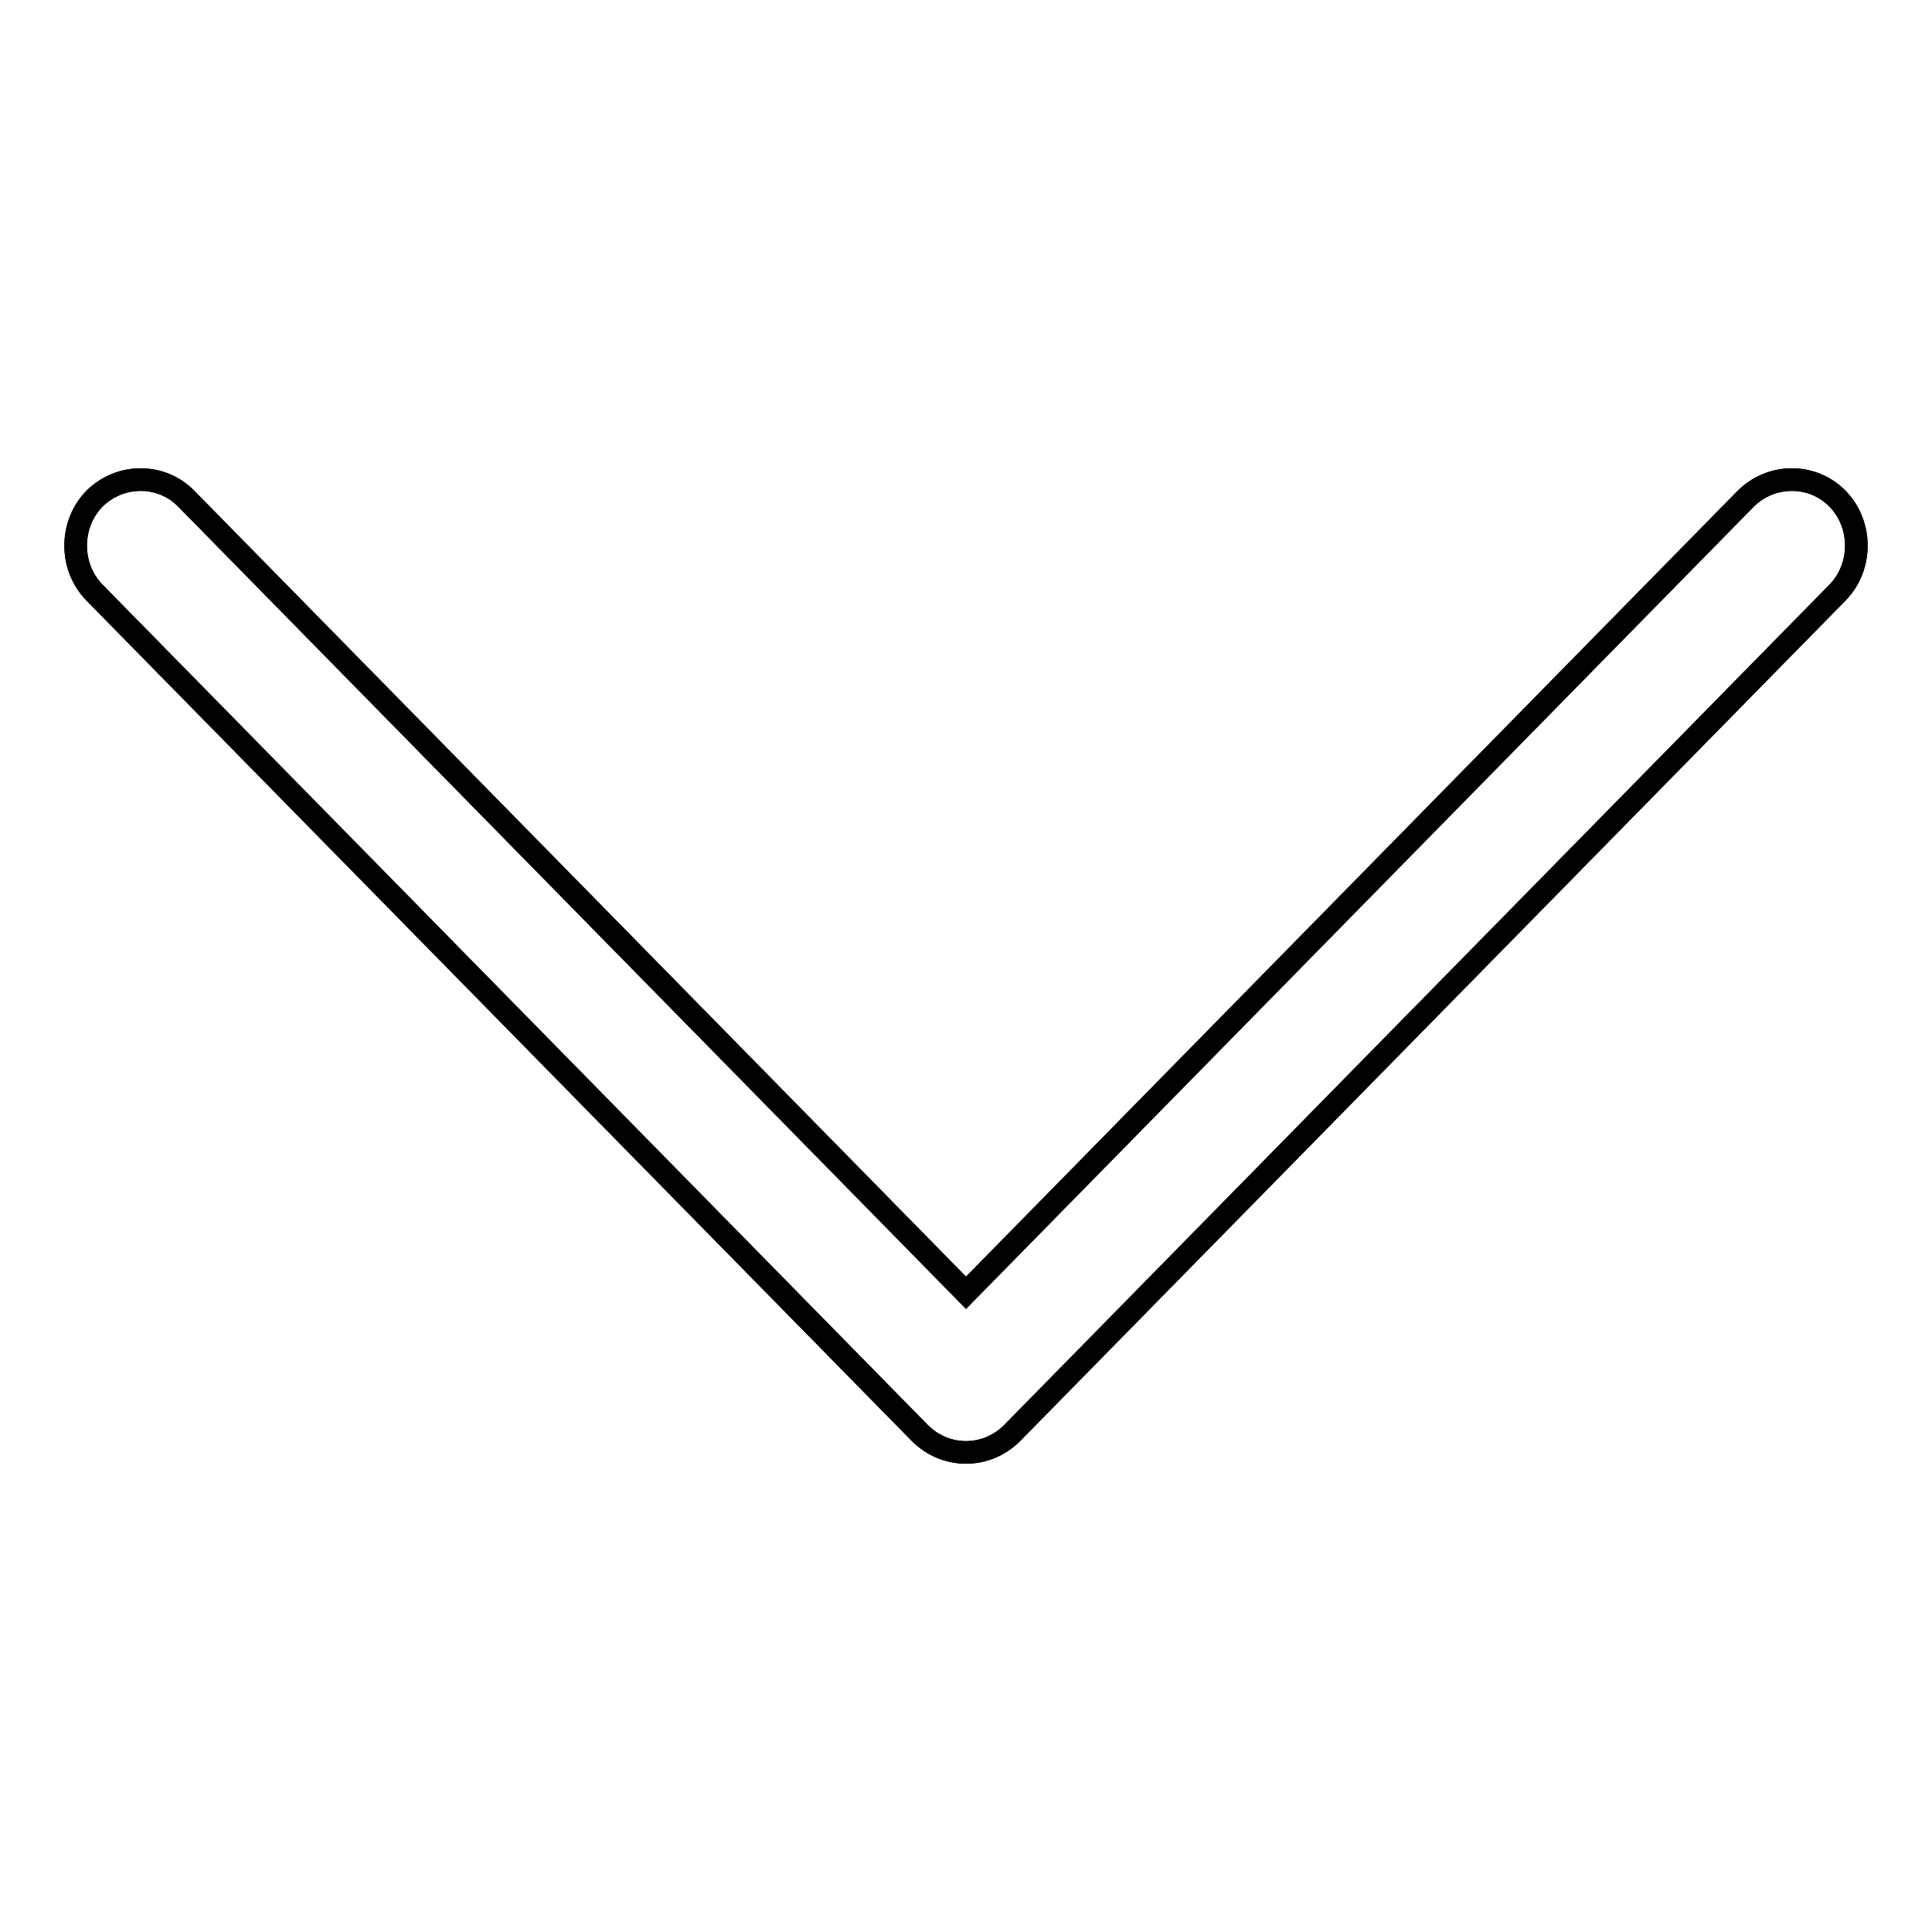 <?xml version="1.0" encoding="utf-8"?>
<!-- Svg Vector Icons : http://www.onlinewebfonts.com/icon -->
<!DOCTYPE svg PUBLIC "-//W3C//DTD SVG 1.1//EN" "http://www.w3.org/Graphics/SVG/1.1/DTD/svg11.dtd">
<svg version="1.1" xmlns="http://www.w3.org/2000/svg" xmlns:xlink="http://www.w3.org/1999/xlink" x="0px" y="0px" viewBox="0 0 256 256" enable-background="new 0 0 256 256" xml:space="preserve">
<g><g><path stroke-width="3" fill-opacity="0" stroke="#000000"  d="M134.1,189.9L243.5,78.5c3.3-3.4,3.3-9,0-12.4c-3.3-3.4-8.8-3.4-12.2,0L128,171.3L24.7,66.1c-3.3-3.4-8.8-3.4-12.2,0c-3.3,3.4-3.3,9,0,12.4l109.4,111.4C125.3,193.3,130.7,193.3,134.1,189.9L134.1,189.9L134.1,189.9z"/><path stroke-width="3" fill-opacity="0" stroke="#000000"  d="M134.1,189.9L243.5,78.5c3.3-3.4,3.3-9,0-12.4c-3.3-3.4-8.8-3.4-12.2,0L128,171.3L24.7,66.1c-3.3-3.4-8.8-3.4-12.2,0c-3.3,3.4-3.3,9,0,12.4l109.4,111.4C125.3,193.3,130.7,193.3,134.1,189.9L134.1,189.9L134.1,189.9z"/></g></g>
</svg>